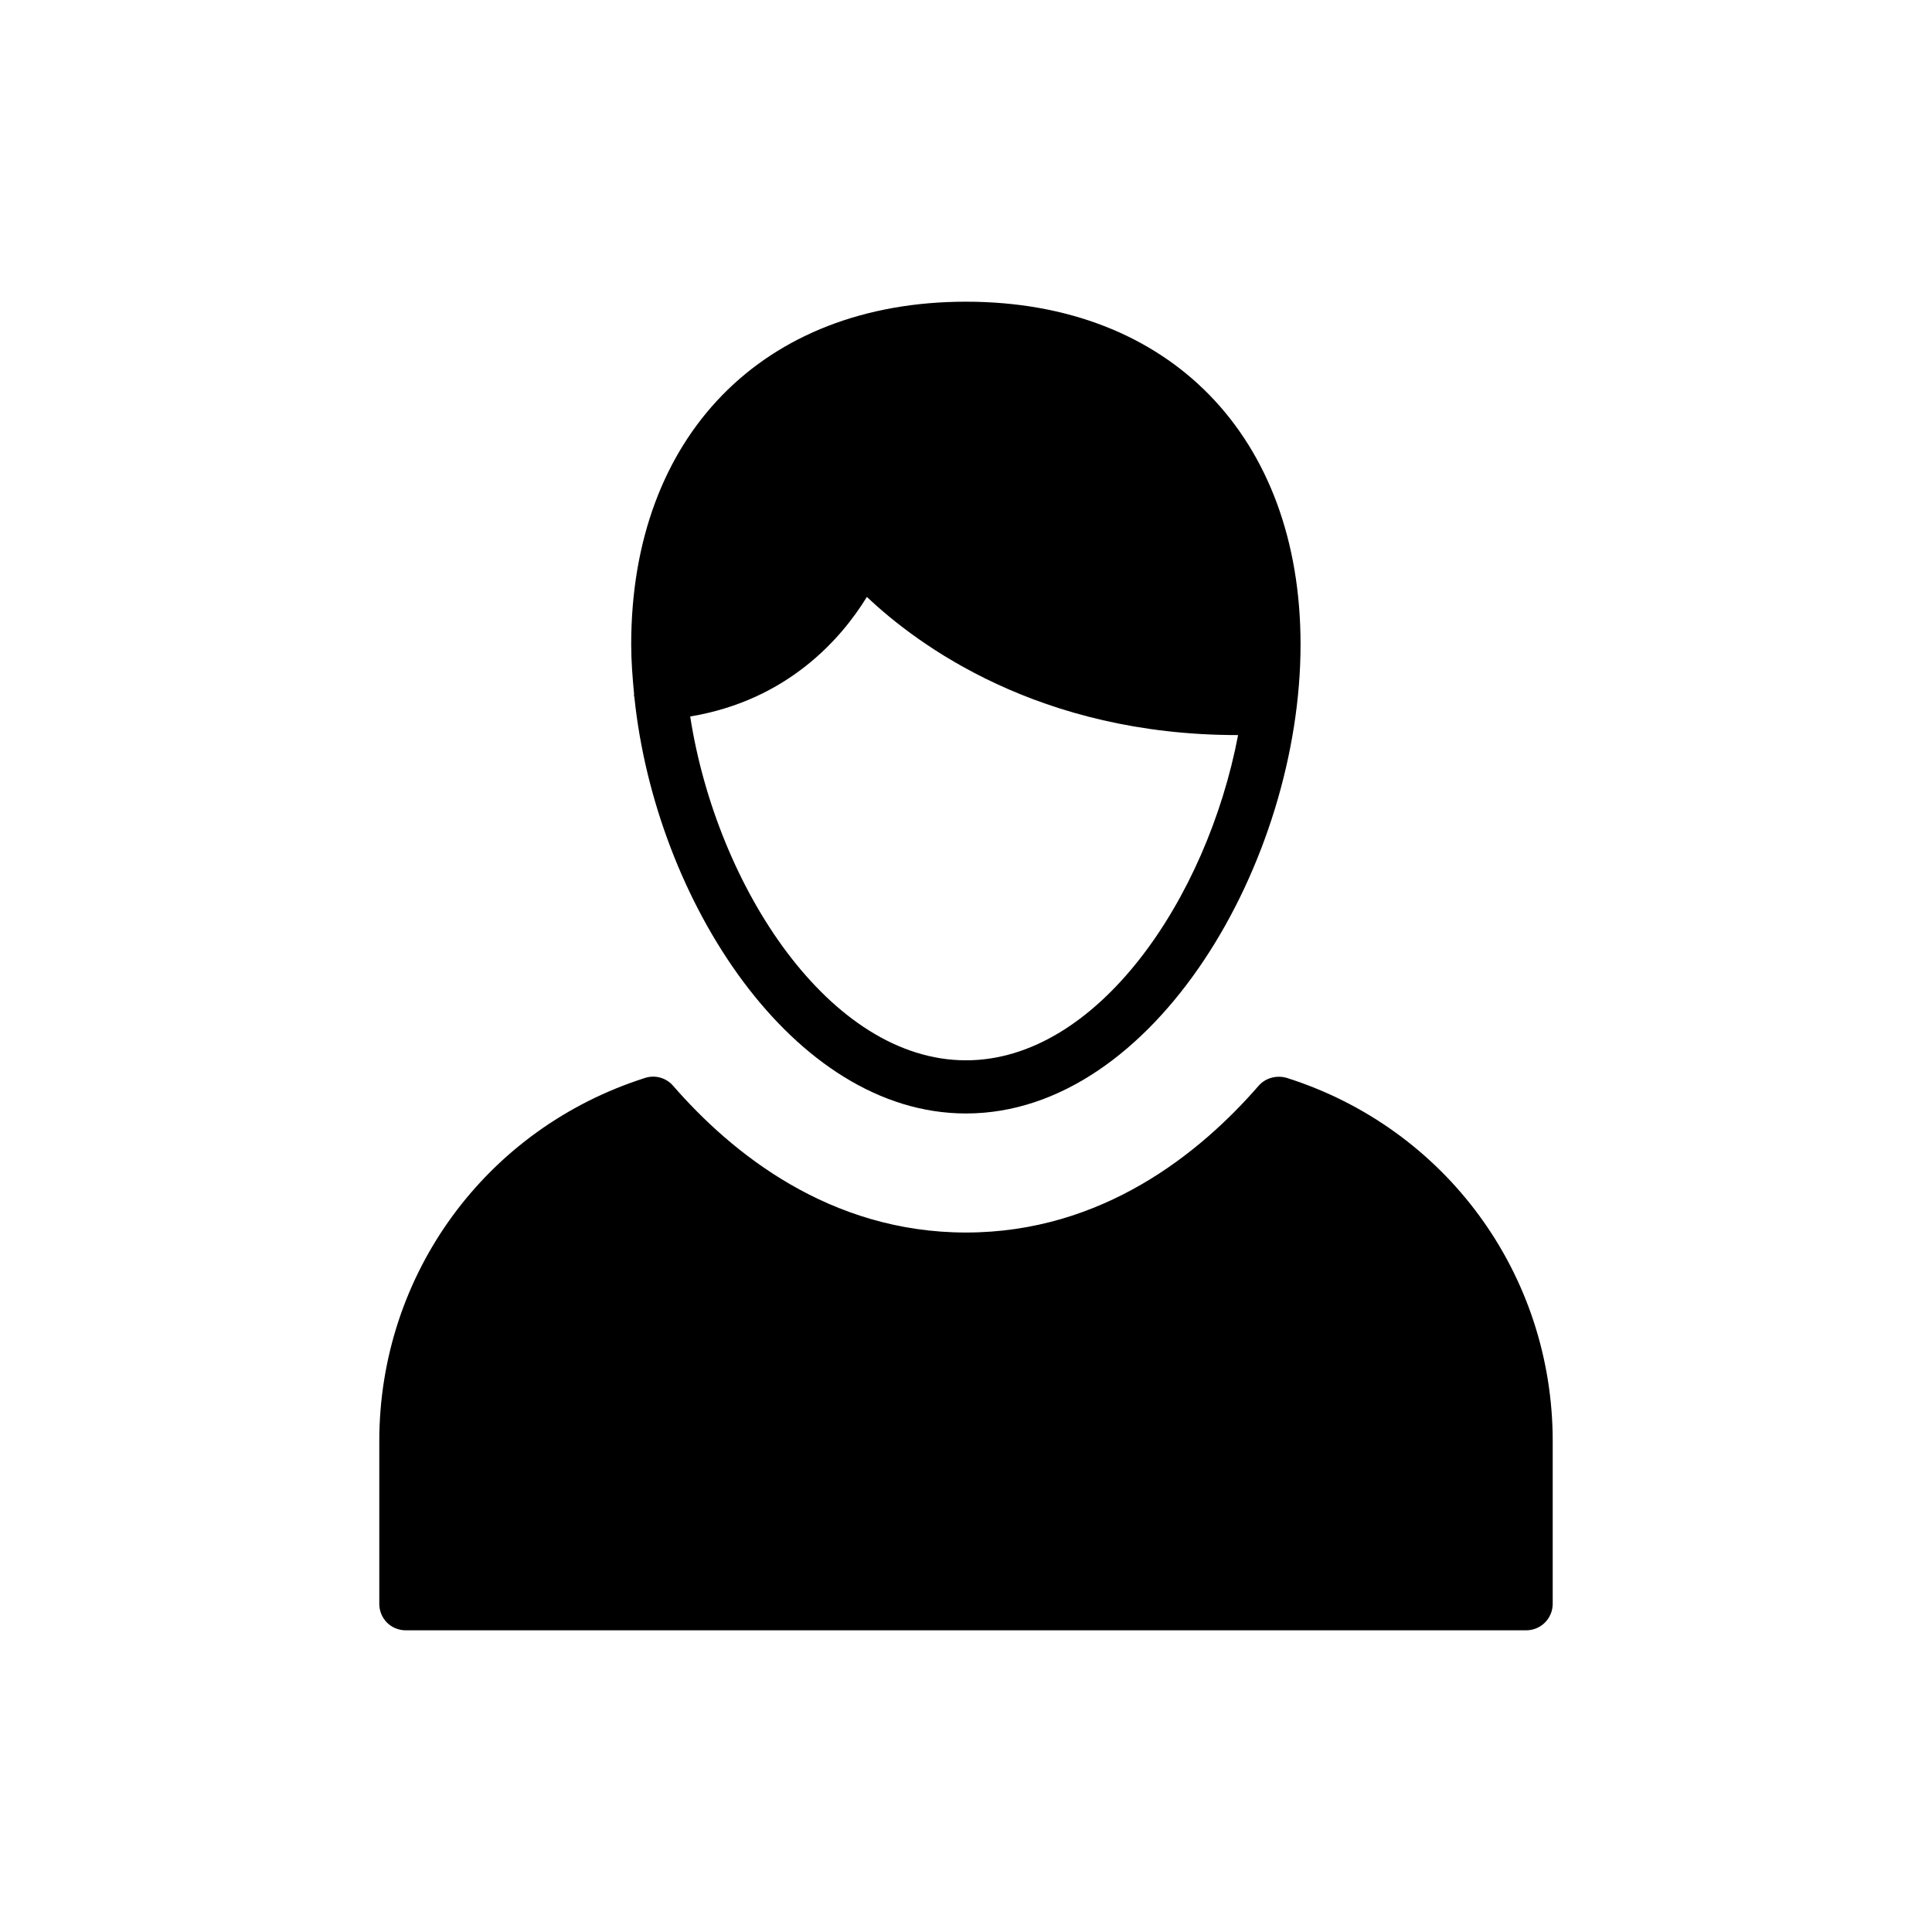 <?xml version="1.0" encoding="UTF-8"?>
<!-- Uploaded to: ICON Repo, www.svgrepo.com, Generator: ICON Repo Mixer Tools -->
<svg fill="#000000" width="800px" height="800px" version="1.1" viewBox="144 144 512 512" xmlns="http://www.w3.org/2000/svg">
 <g>
  <path d="m251.55 576.05h296.89c3.871 0 7.043-3.098 7.043-7.043v-43.098c0-44.223-28.309-82.883-70.488-96.262-2.676-0.773-5.633 0-7.465 2.113-15.422 17.746-41.336 38.871-77.531 38.871s-62.18-21.125-77.602-38.871c-1.832-2.113-4.719-2.957-7.394-2.113-42.18 13.379-70.488 52.039-70.488 96.262v43.098c-0.004 3.945 3.094 7.043 7.039 7.043z"/>
  <path d="m311.98 328.31c0.07 0.211 0.141 0.281 0.141 0.492 5.562 53.73 41.969 110.28 87.883 110.28 49.926 0 88.656-66.828 88.656-124.29 0-55.137-34.785-90.84-88.656-90.84-53.871-0.004-88.73 35.699-88.73 90.84 0 4.367 0.352 8.801 0.773 13.238 0.004 0.141-0.066 0.211-0.066 0.281zm61.754-26.125c13.449 12.746 45.633 36.617 98.234 36.617h0.141c-8.238 43.309-37.25 86.191-72.105 86.191-36.195 0-66.125-46.125-73.094-91.121 25.91-4.297 40.137-20.773 46.824-31.688z"/>
 </g>
</svg>